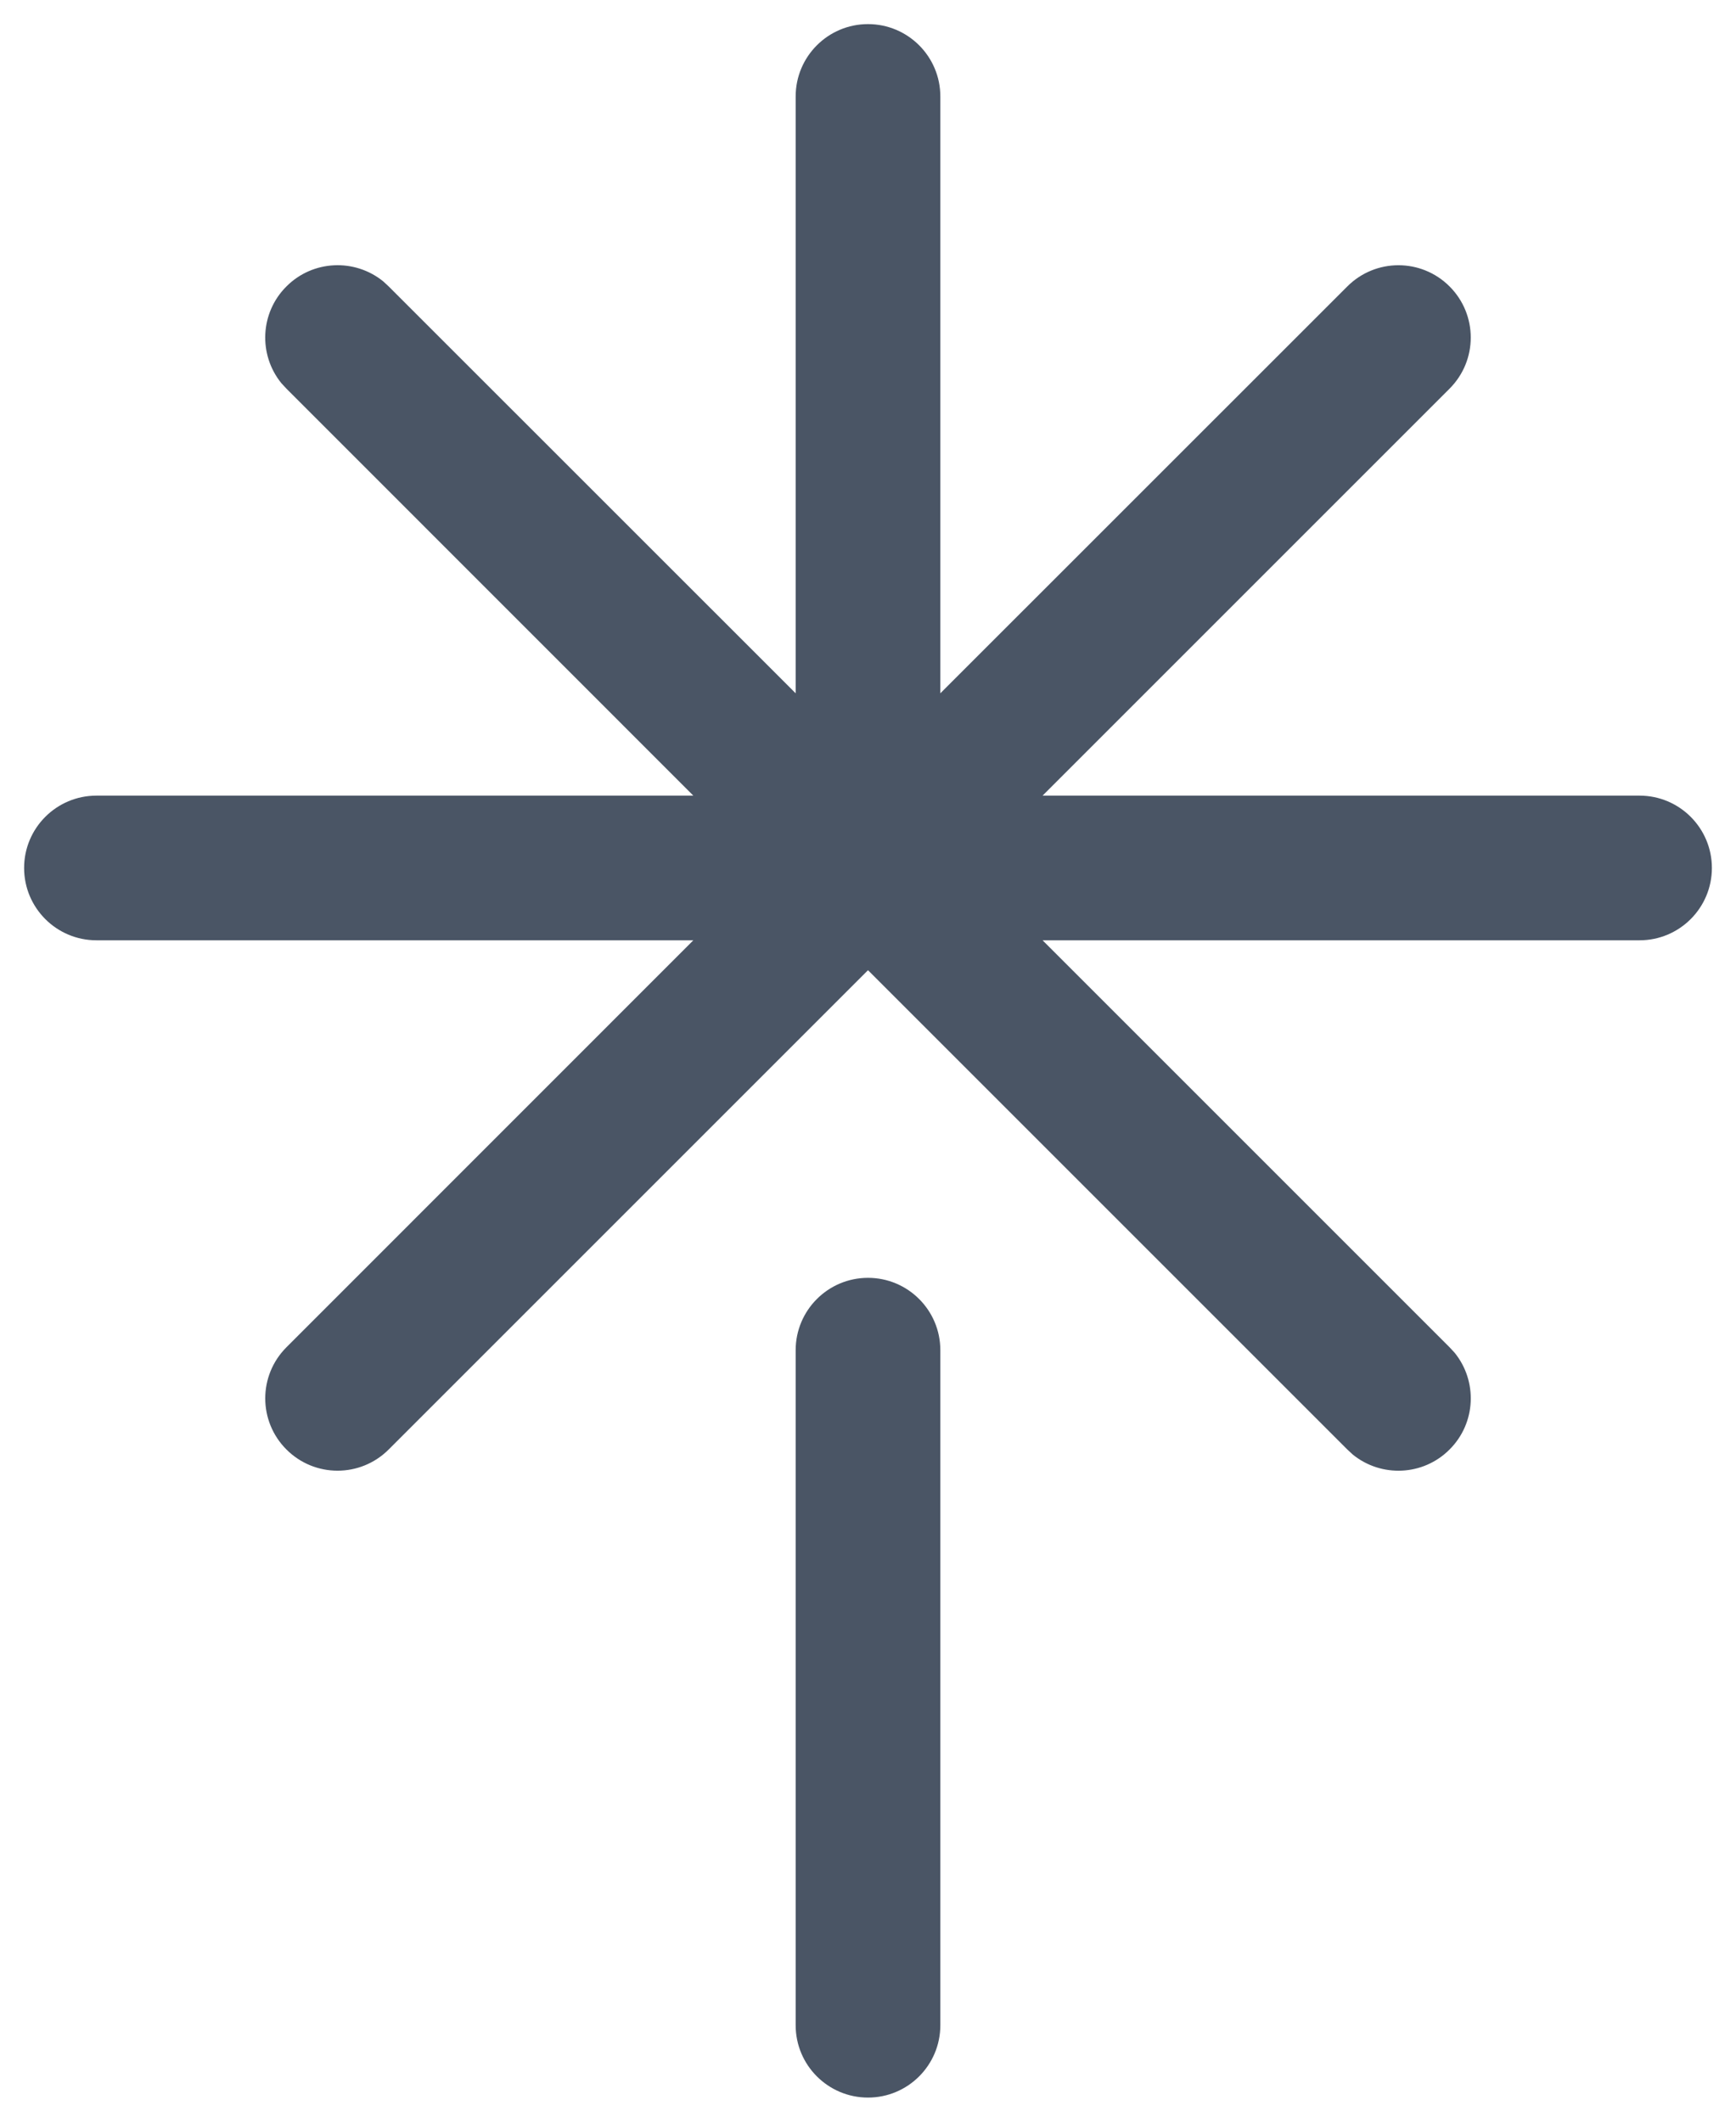 <svg width="18" height="22" viewBox="0 0 18 22" fill="none" xmlns="http://www.w3.org/2000/svg">
<path d="M8.25 21V14C8.25 13.586 8.586 13.25 9 13.25C9.414 13.25 9.75 13.586 9.75 14V21C9.75 21.414 9.414 21.75 9 21.75C8.586 21.75 8.25 21.414 8.25 21ZM8.25 1C8.25 0.586 8.586 0.25 9 0.25C9.414 0.25 9.75 0.586 9.75 1V7.189L13.97 2.97C14.263 2.677 14.737 2.677 15.03 2.97C15.323 3.263 15.323 3.737 15.03 4.03L10.81 8.25H17C17.414 8.25 17.75 8.586 17.75 9C17.75 9.414 17.414 9.75 17 9.75H10.81L15.03 13.97L15.082 14.026C15.322 14.321 15.305 14.756 15.03 15.03C14.756 15.305 14.321 15.322 14.026 15.082L13.97 15.03L9 10.06L4.03 15.03C3.737 15.323 3.263 15.323 2.97 15.03C2.677 14.737 2.677 14.263 2.97 13.97L7.189 9.75H1C0.586 9.75 0.25 9.414 0.25 9C0.25 8.586 0.586 8.25 1 8.25H7.189L2.97 4.03L2.918 3.974C2.678 3.679 2.695 3.244 2.97 2.97C3.244 2.695 3.679 2.678 3.974 2.918L4.03 2.97L8.25 7.189V1Z" fill="#4A5565"/>
</svg>
